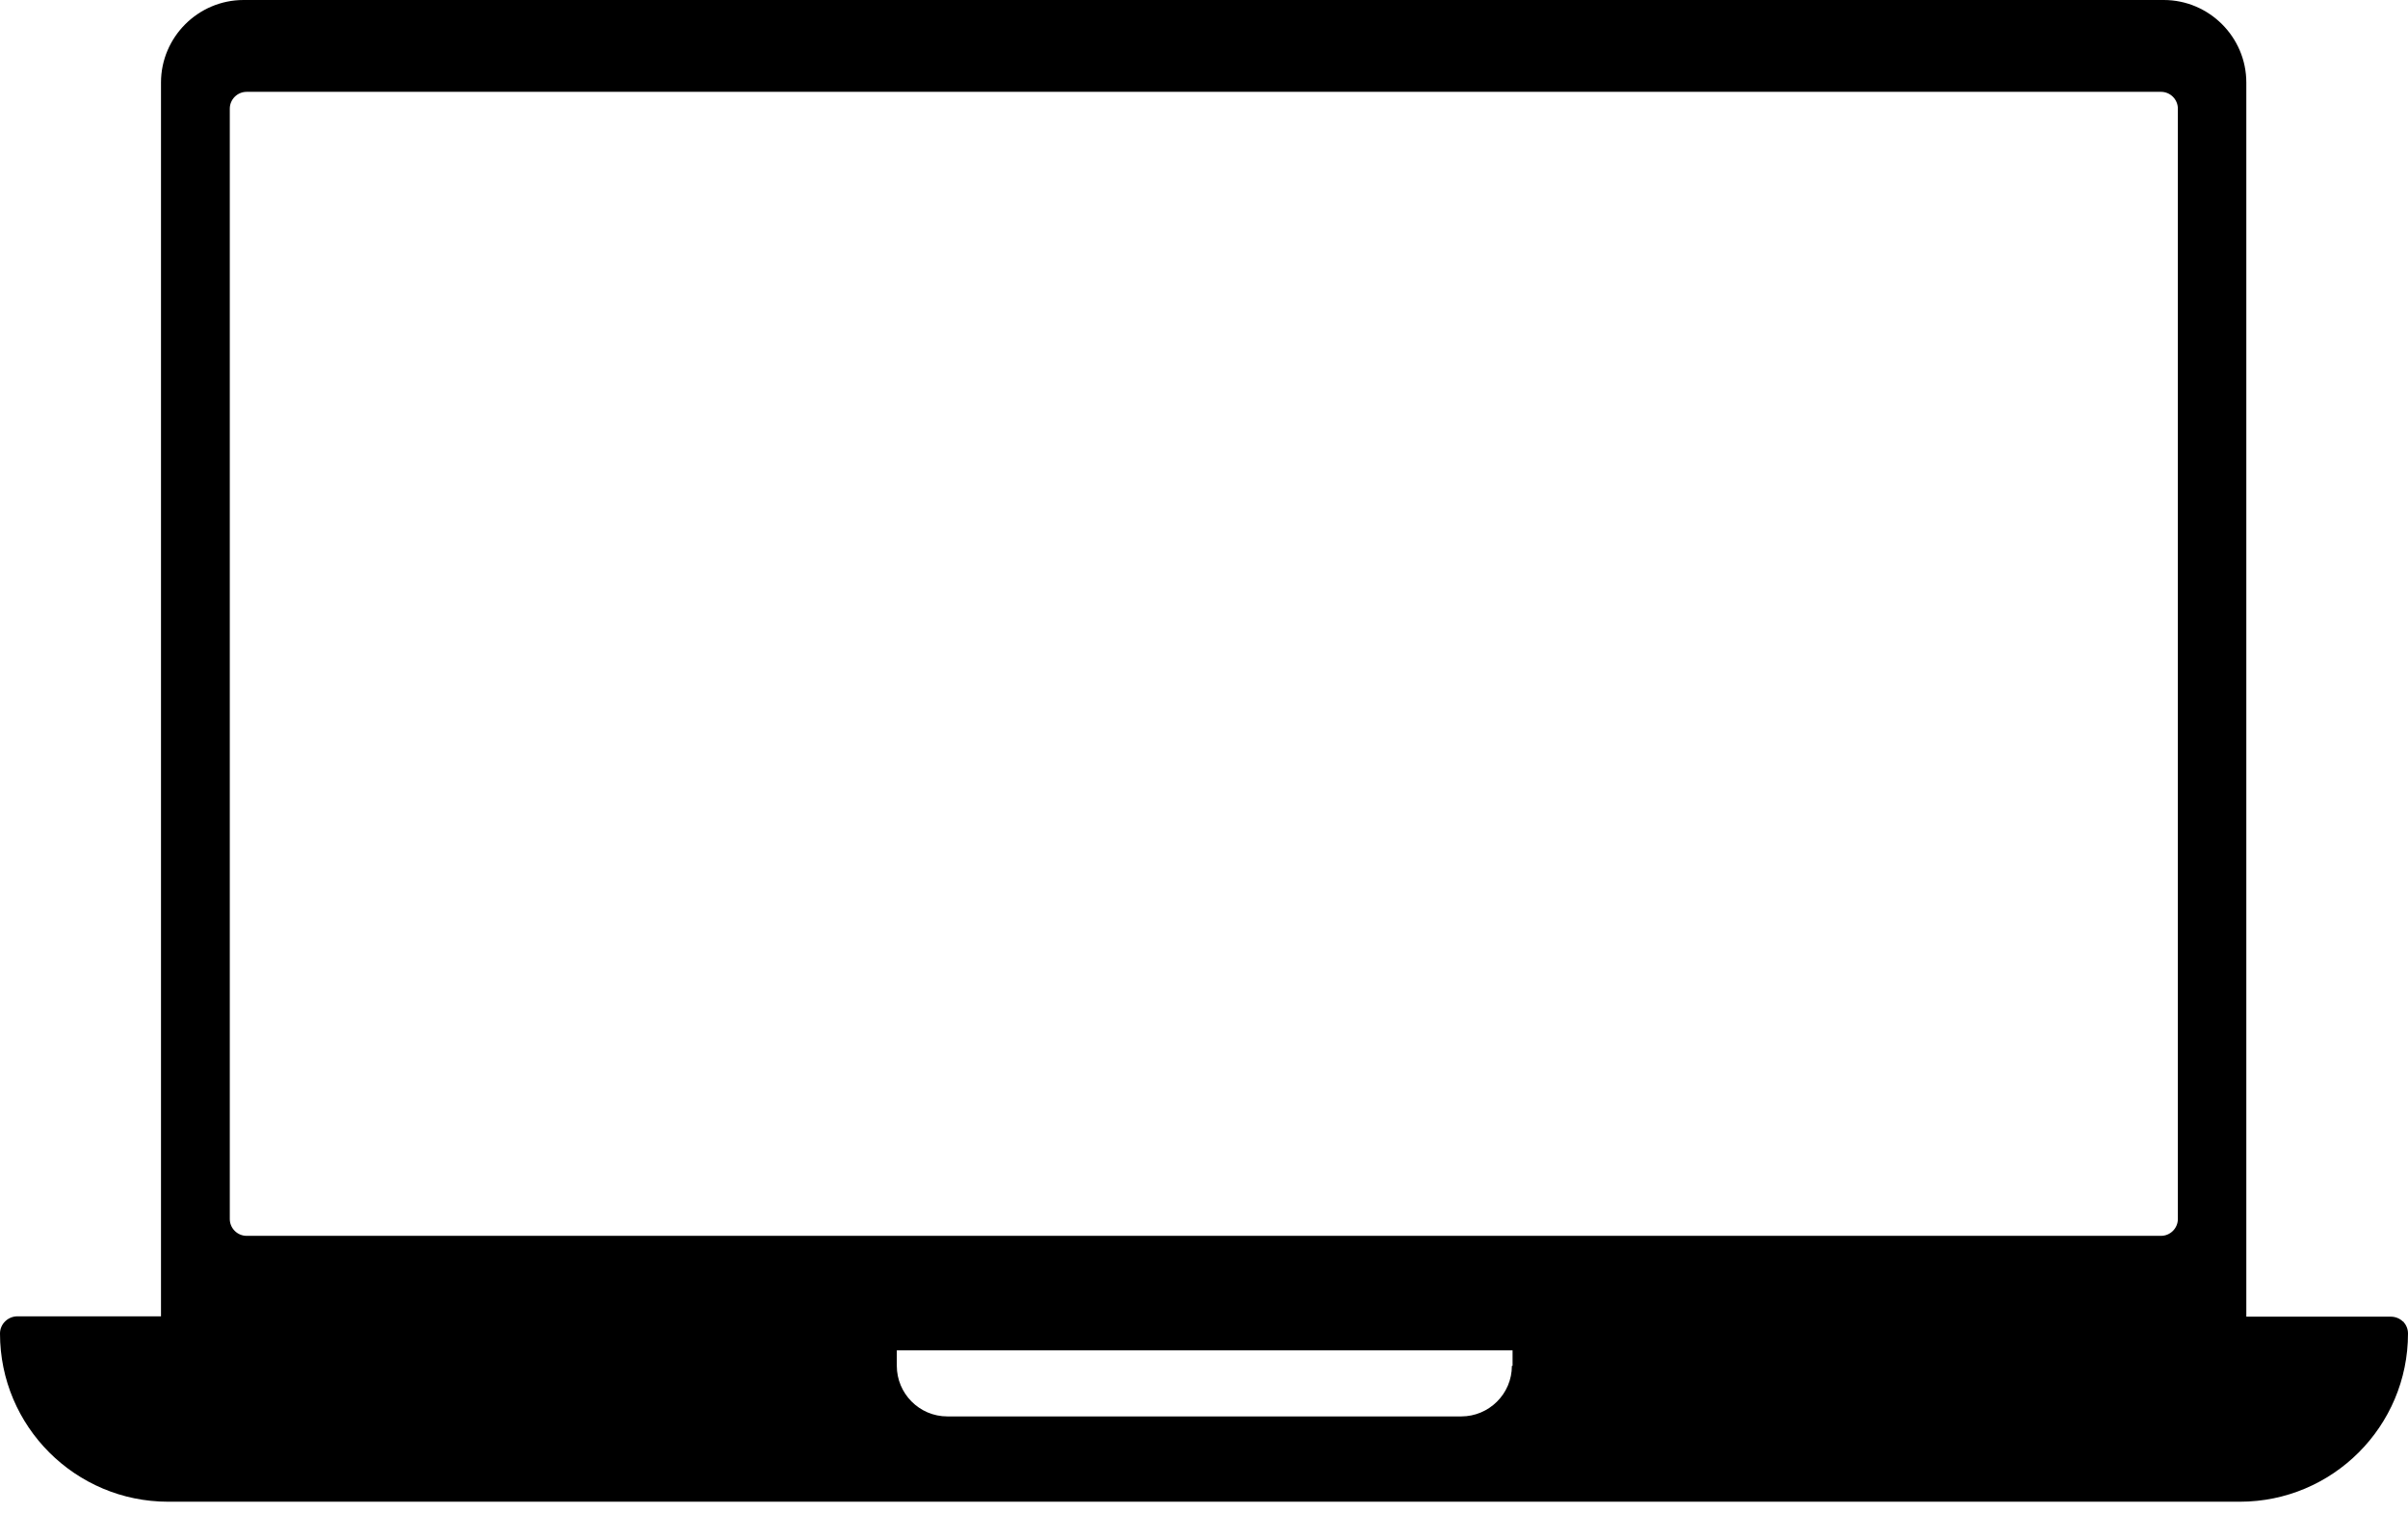 <svg width="70" height="44" viewBox="0 0 70 44" fill="none" xmlns="http://www.w3.org/2000/svg">
<path d="M69.85 38.42C69.76 38.33 69.63 38.28 69.5 38.28H65.3V2.4C65.3 1.08 64.22 0 62.9 0H7.08C5.76 0 4.68 1.08 4.68 2.4V38.27H0.49C0.22 38.28 0 38.5 0 38.77C0 41.47 2.19 43.66 4.89 43.66H65.11C67.81 43.66 70 41.47 70 38.77C70 38.64 69.95 38.52 69.86 38.42H69.85ZM6.68 3.16C6.68 2.89 6.9 2.67 7.17 2.67H62.82C63.09 2.67 63.31 2.89 63.31 3.16V35.44C63.31 35.71 63.09 35.93 62.82 35.93H7.17C6.9 35.93 6.68 35.71 6.68 35.44V3.16ZM43.95 39.71C43.95 40.53 43.28 41.18 42.48 41.18H27.54C26.72 41.18 26.07 40.51 26.07 39.71V39.26H43.97V39.71H43.95Z" fill="#000000"/>
</svg>
